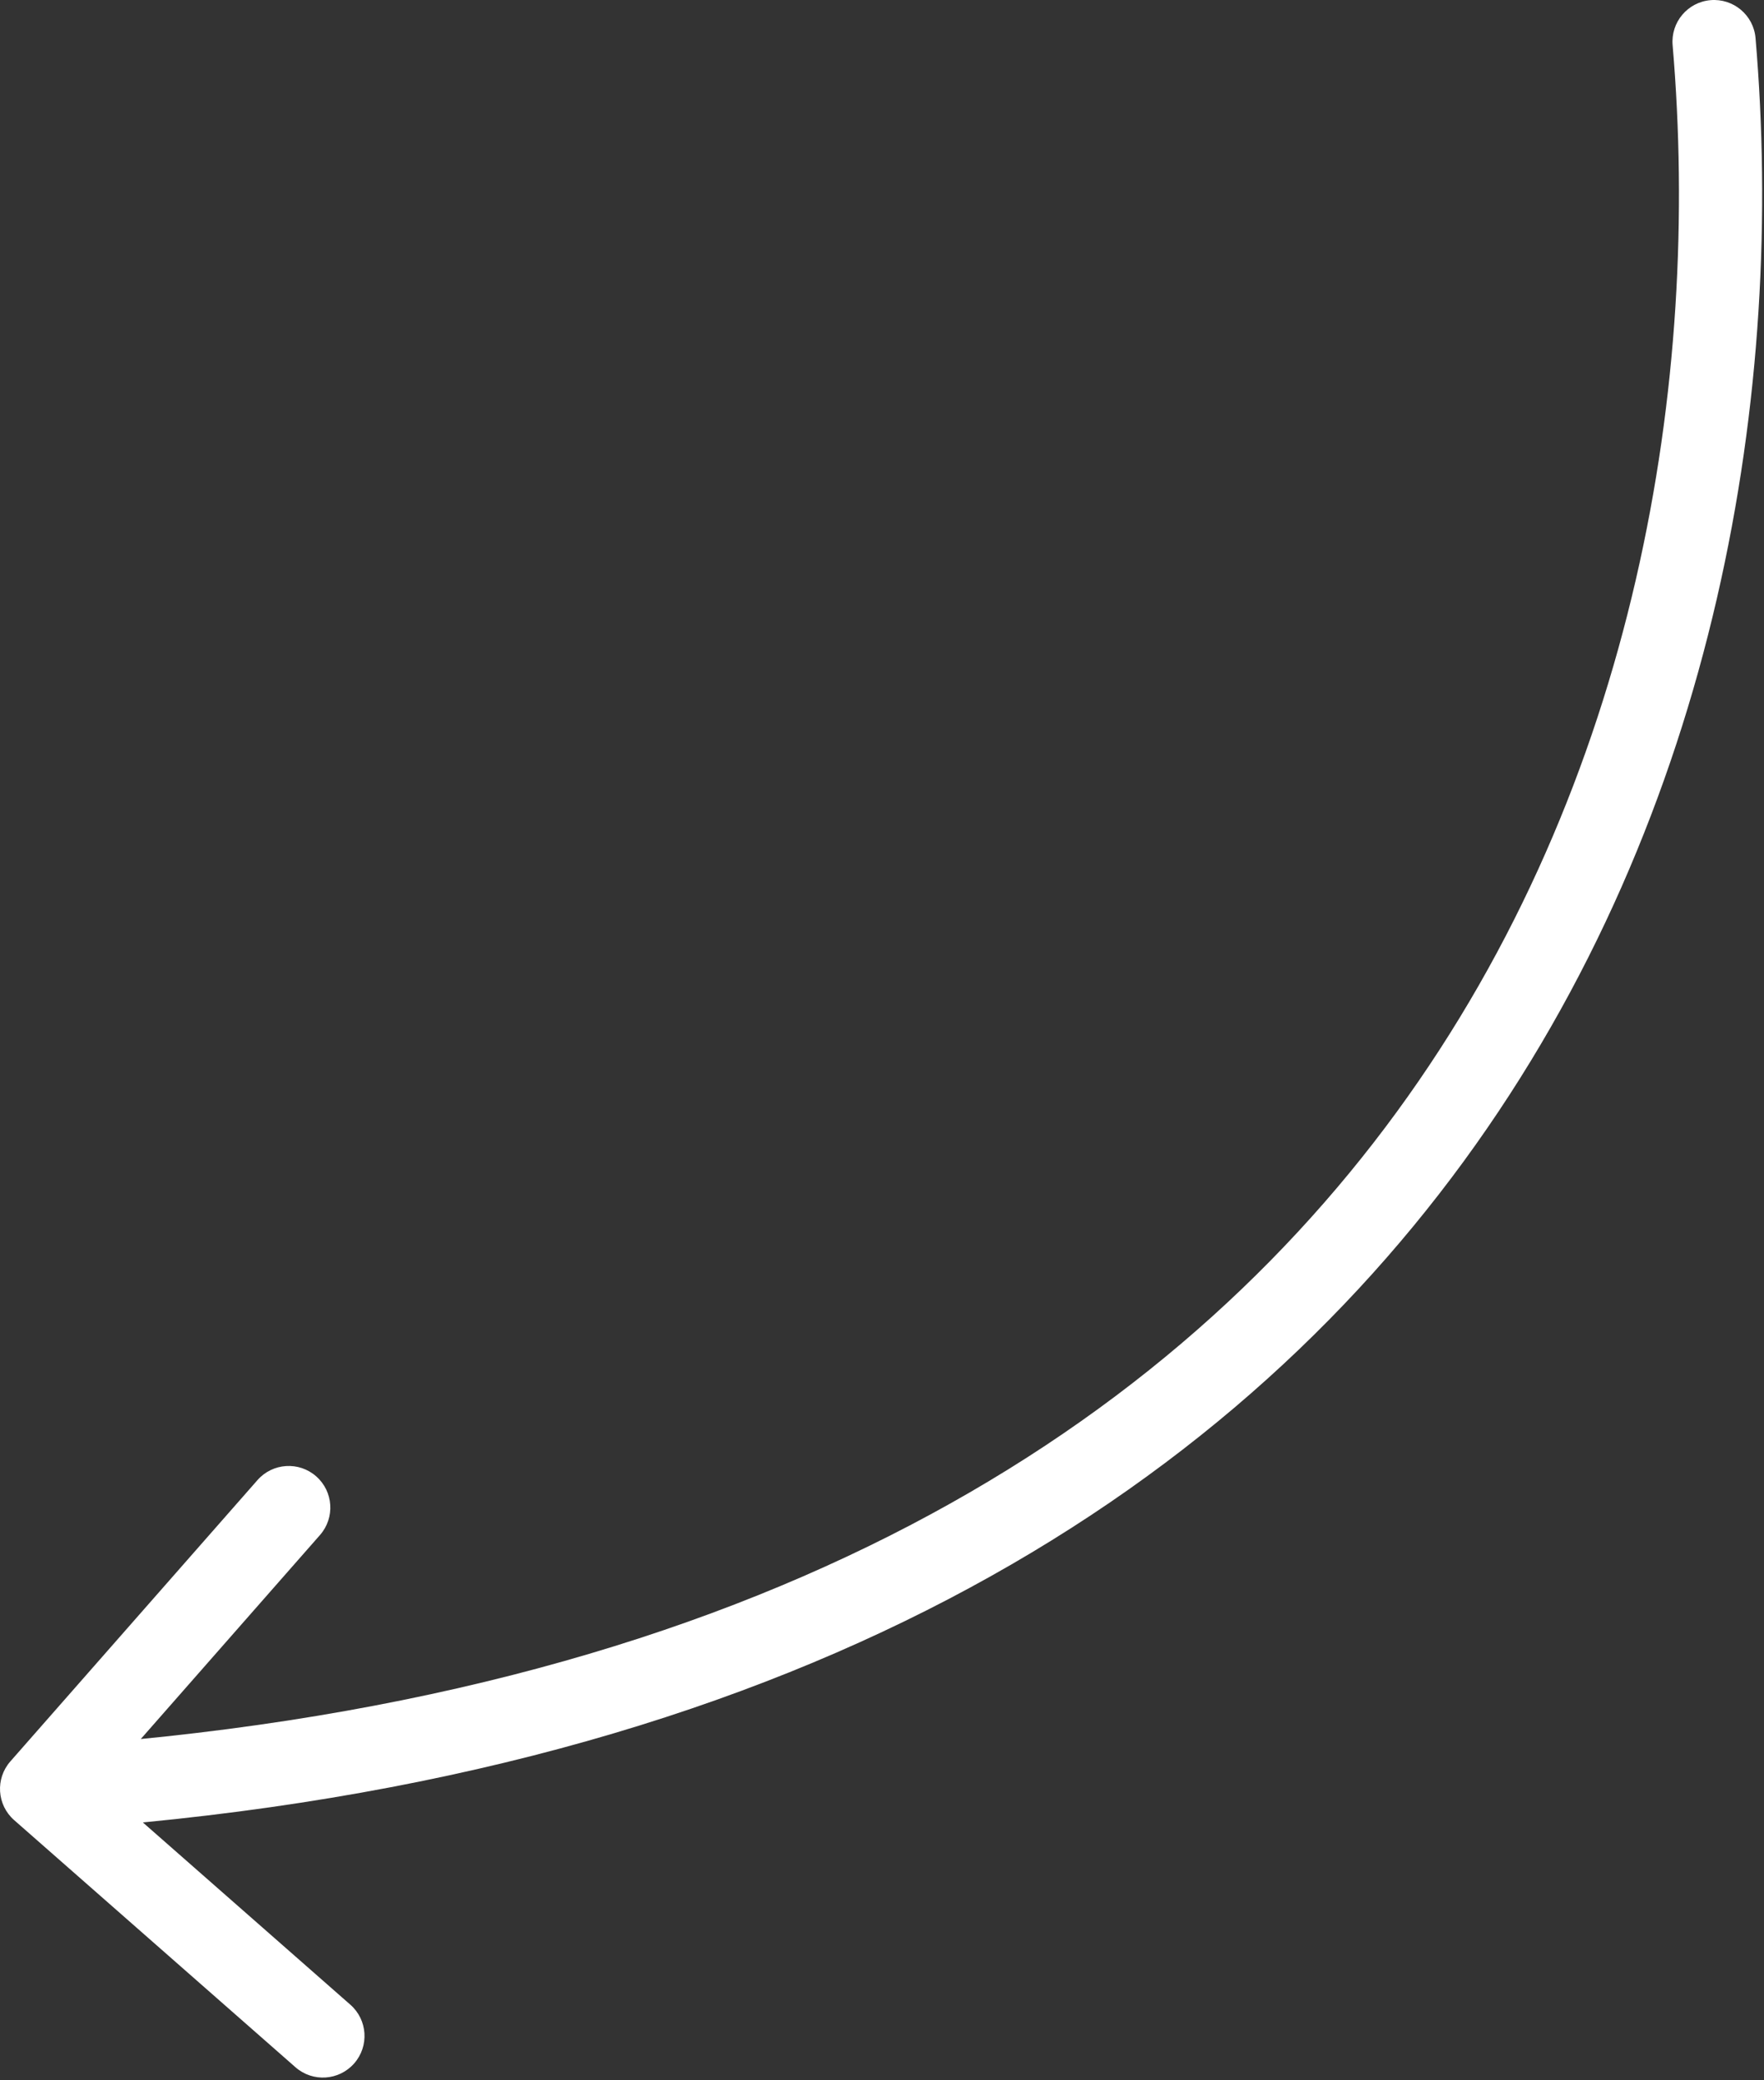 <?xml version="1.0" encoding="UTF-8"?> <svg xmlns="http://www.w3.org/2000/svg" width="106" height="125" viewBox="0 0 106 125" fill="none"><rect x="0" y="0" width="106" height="125" fill="#333333" stroke="none"/><path d="M105.491 2.287C105.374 0.912 104.163 -0.108 102.787 0.009C101.412 0.126 100.392 1.337 100.509 2.713L103 2.5L105.491 2.287ZM0.622 105.85C-0.289 106.887 -0.187 108.467 0.85 109.378L17.754 124.228C18.791 125.139 20.371 125.037 21.282 123.999C22.194 122.962 22.091 121.382 21.054 120.471L6.028 107.272L19.228 92.246C20.139 91.209 20.037 89.629 18.999 88.718C17.962 87.806 16.382 87.909 15.471 88.946L0.622 105.85ZM103 2.5L100.509 2.713C102.223 22.785 98.41 47.011 83.919 66.837C69.492 86.576 44.233 102.294 2.339 105.005L2.5 107.5L2.661 109.995C45.767 107.206 72.508 90.924 87.956 69.788C103.34 48.739 107.277 23.215 105.491 2.287L103 2.5Z" fill="white"></path></svg> 